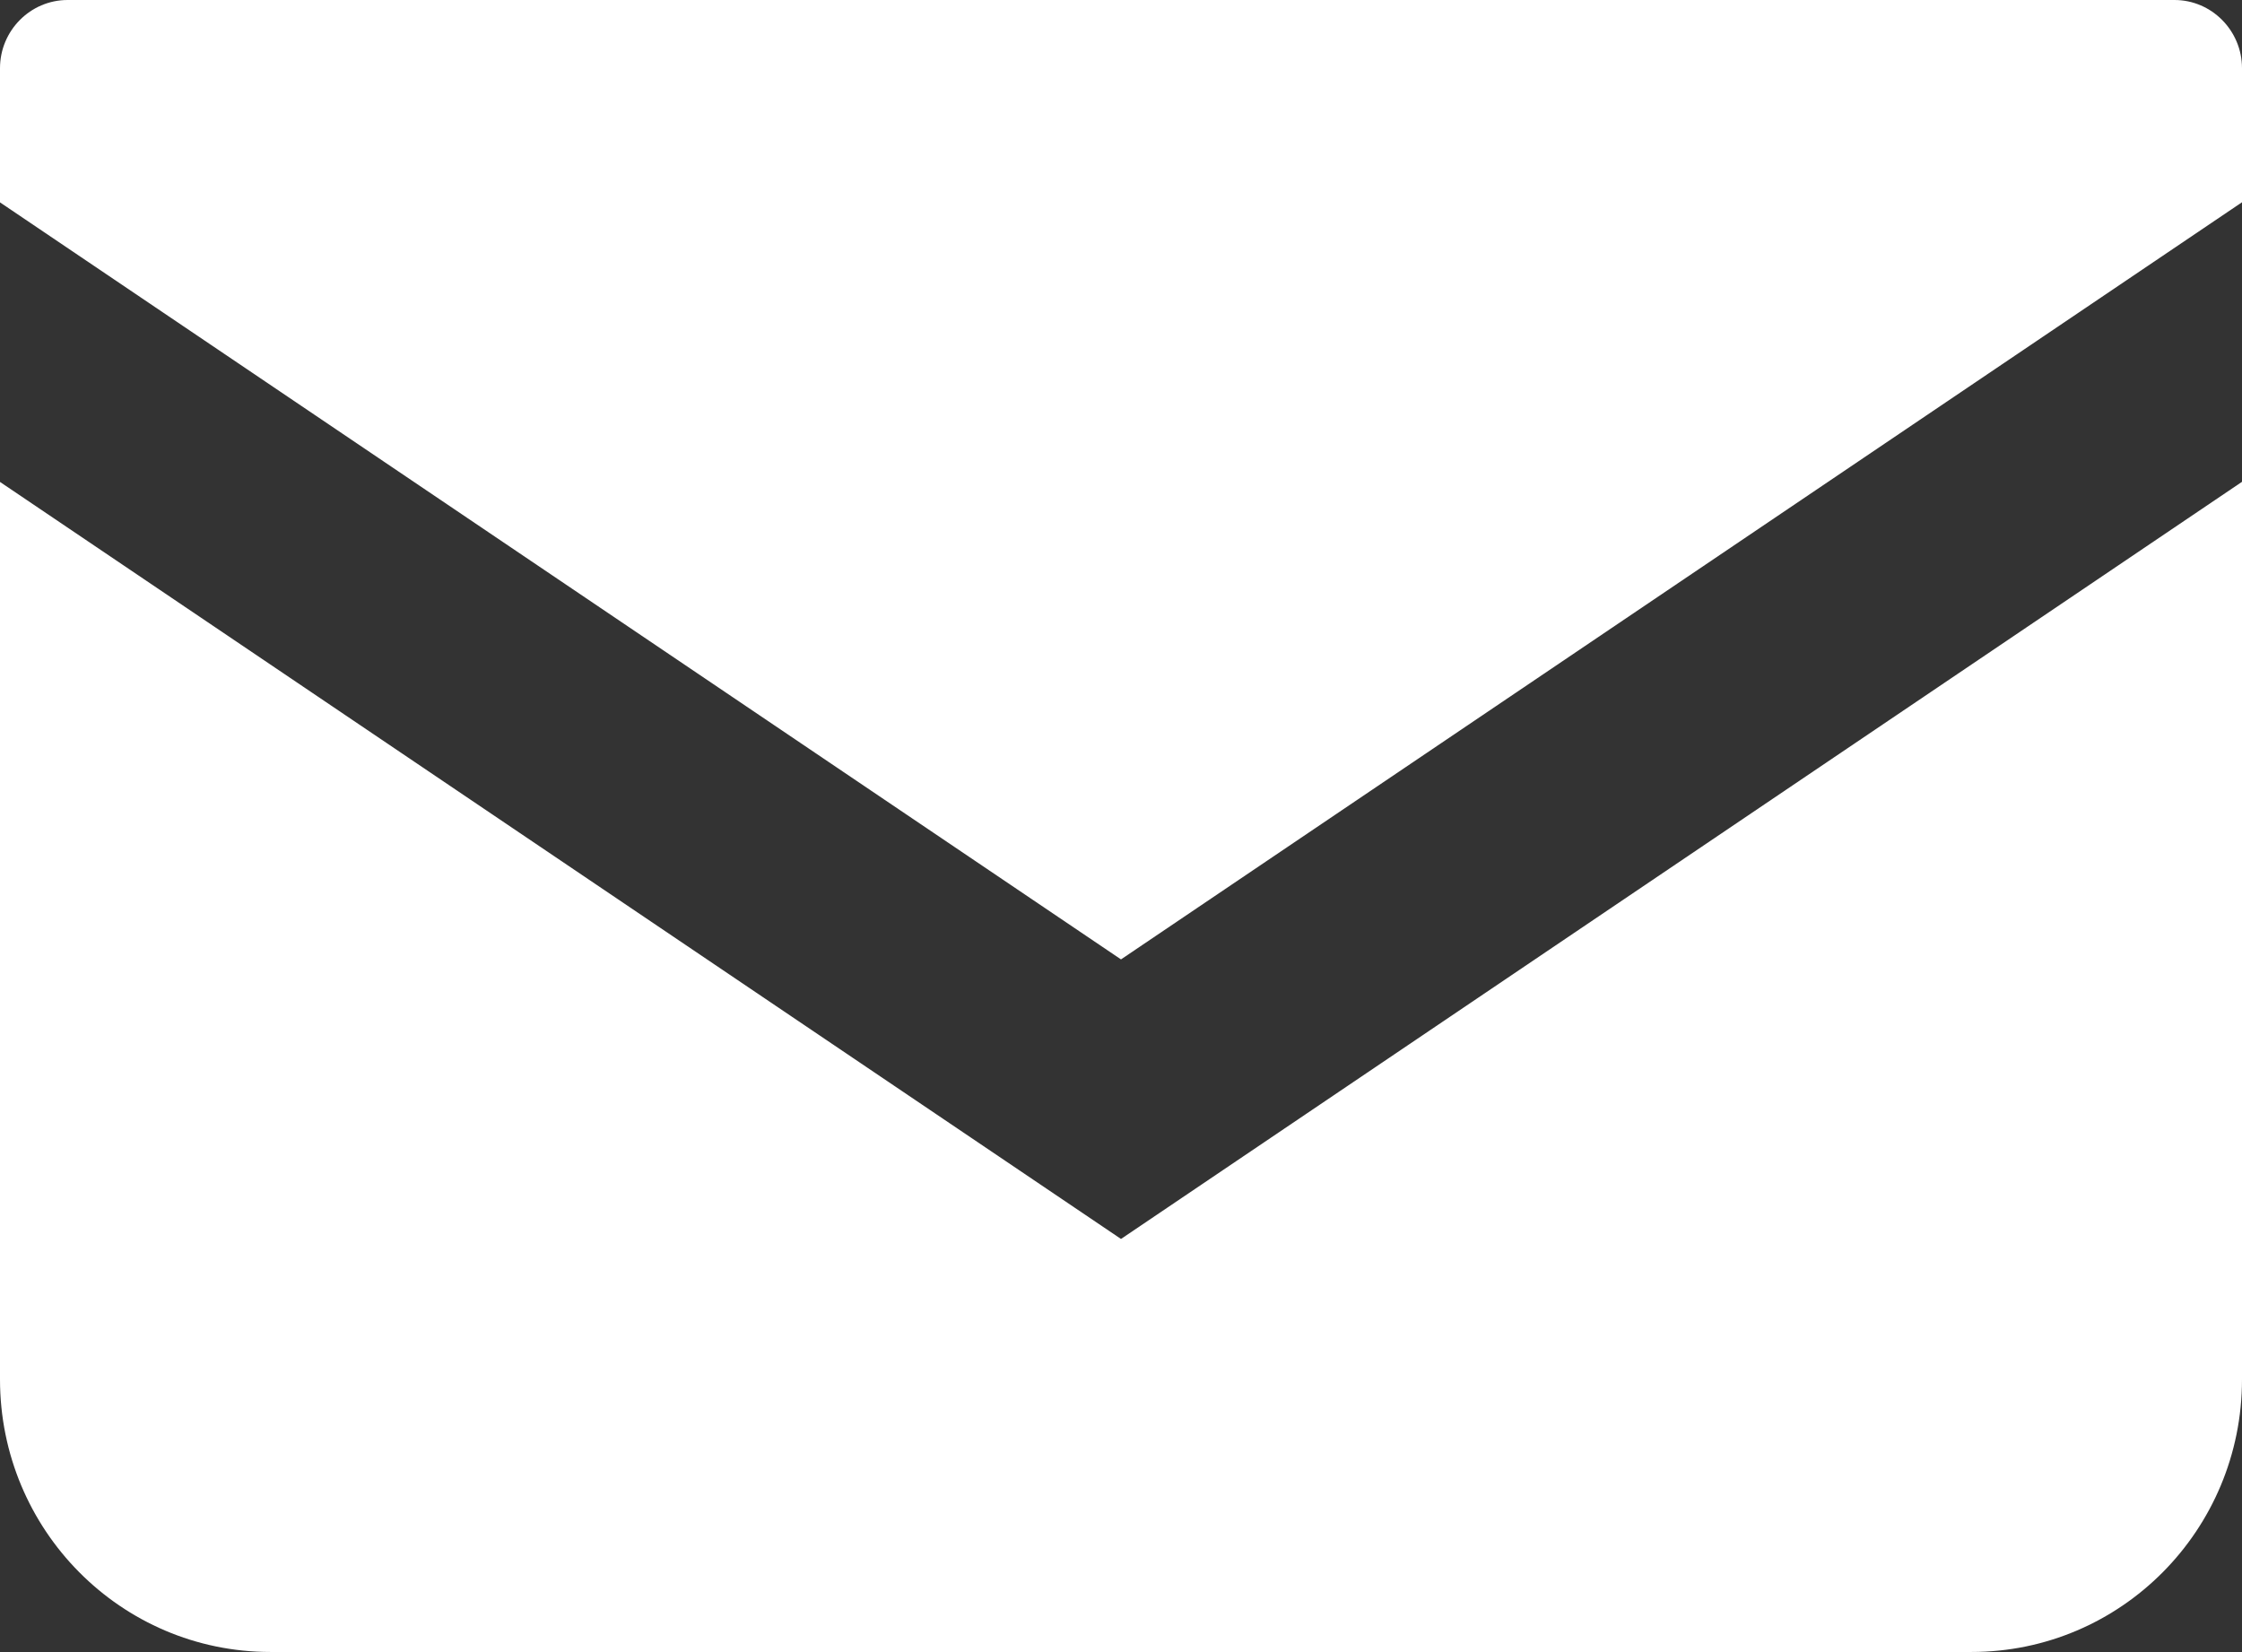 
<svg xmlns="http://www.w3.org/2000/svg" width="19px" height="13.999px" viewBox="0 0 19 13.999" fill="#fff">
<rect x="0" y="0" width="19" height="13.999" fill="#333333" stroke="none"/>
<g>
	<path  d="M18.428,0H0.573C0.257,0,0,0.26,0,0.578v1.137L9.5,8.13L19,1.714V0.578C19,0.26,18.743,0,18.428,0z M0,4.084
		v7.605c0,1.276,1.025,2.31,2.292,2.31h14.415c1.268,0,2.293-1.033,2.293-2.31V4.083l-9.5,6.416L0,4.084z"/>
</g>
</svg>
